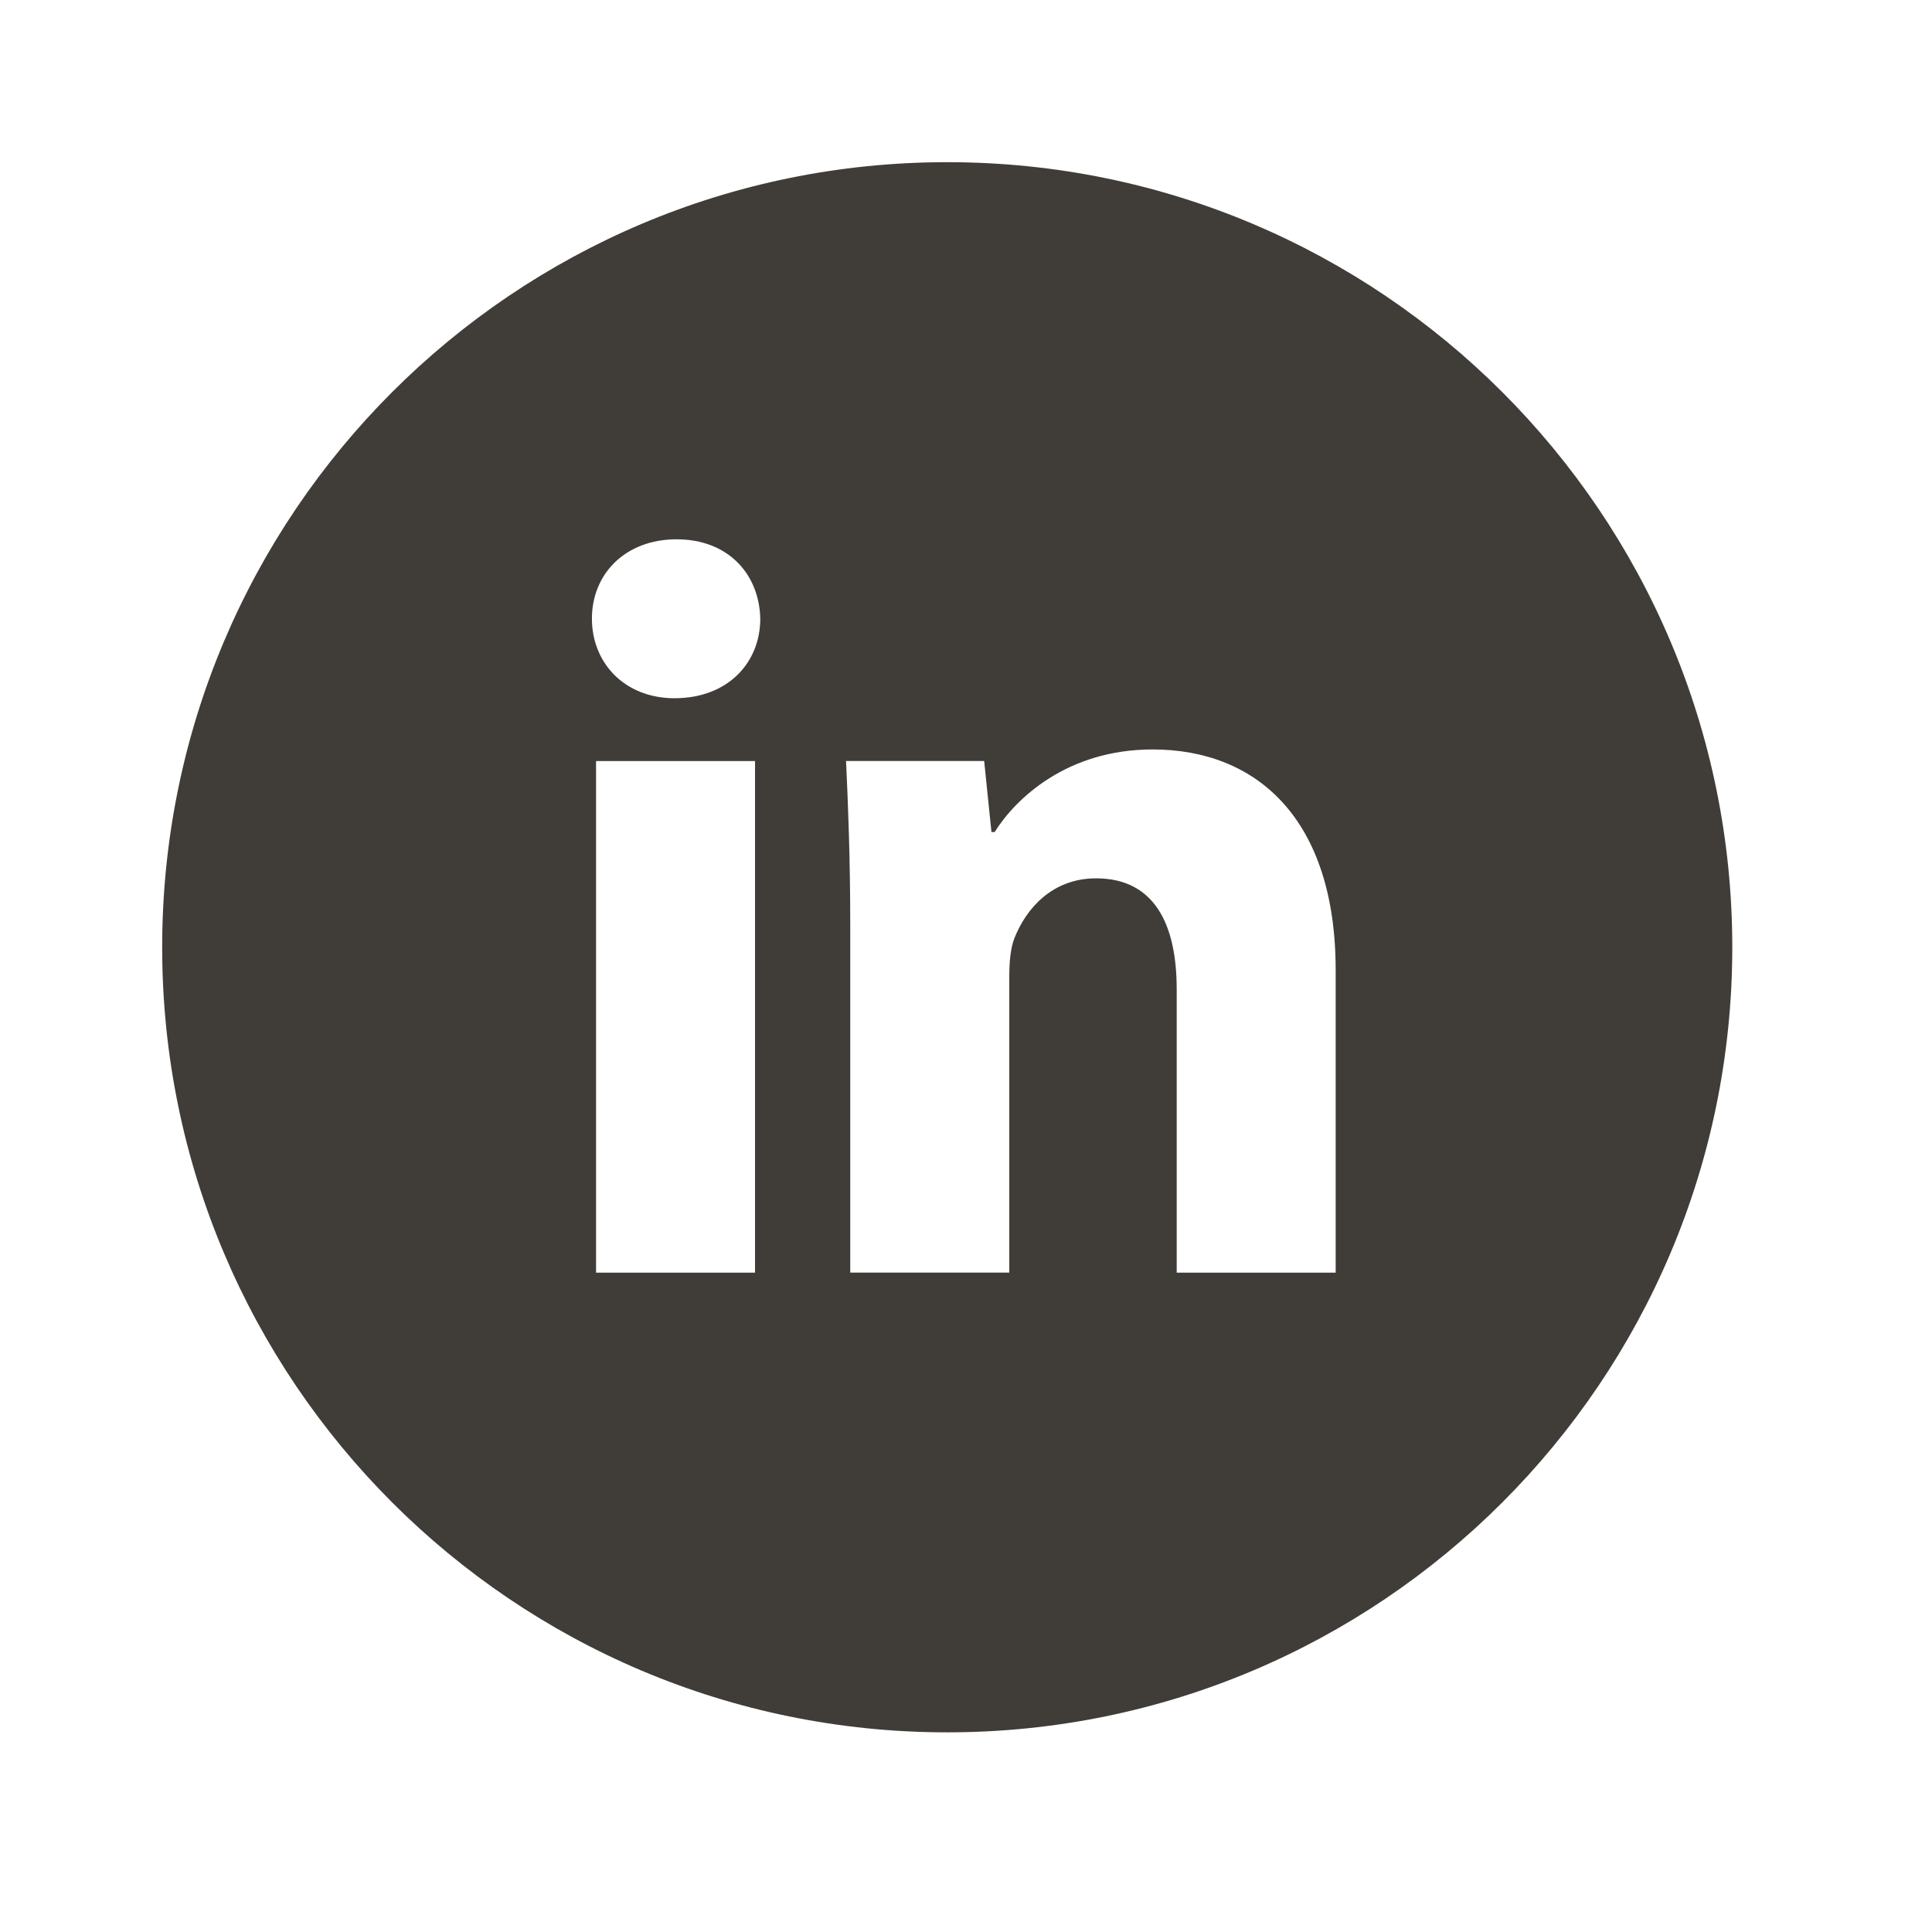<svg width="35" height="35" viewBox="0 0 35 35" fill="none" xmlns="http://www.w3.org/2000/svg">
<path d="M17.16 2.938C9.305 2.938 2.938 9.306 2.938 17.161C2.938 25.015 9.305 31.383 17.16 31.383C25.014 31.383 31.382 25.015 31.382 17.161C31.382 9.306 25.014 2.938 17.16 2.938ZM13.678 23.055H10.798V13.787H13.678V23.055ZM12.22 12.649C11.311 12.649 10.723 12.005 10.723 11.208C10.723 10.395 11.329 9.77 12.257 9.77C13.186 9.77 13.755 10.395 13.773 11.208C13.773 12.005 13.186 12.649 12.22 12.649ZM24.197 23.055H21.317V17.919C21.317 16.724 20.899 15.912 19.857 15.912C19.062 15.912 18.589 16.461 18.38 16.99C18.303 17.178 18.284 17.445 18.284 17.71V23.054H15.403V16.743C15.403 15.586 15.366 14.618 15.327 13.786H17.829L17.961 15.073H18.019C18.398 14.469 19.327 13.577 20.881 13.577C22.776 13.577 24.197 14.847 24.197 17.575V23.055Z" fill="#403D39"/>
</svg>
